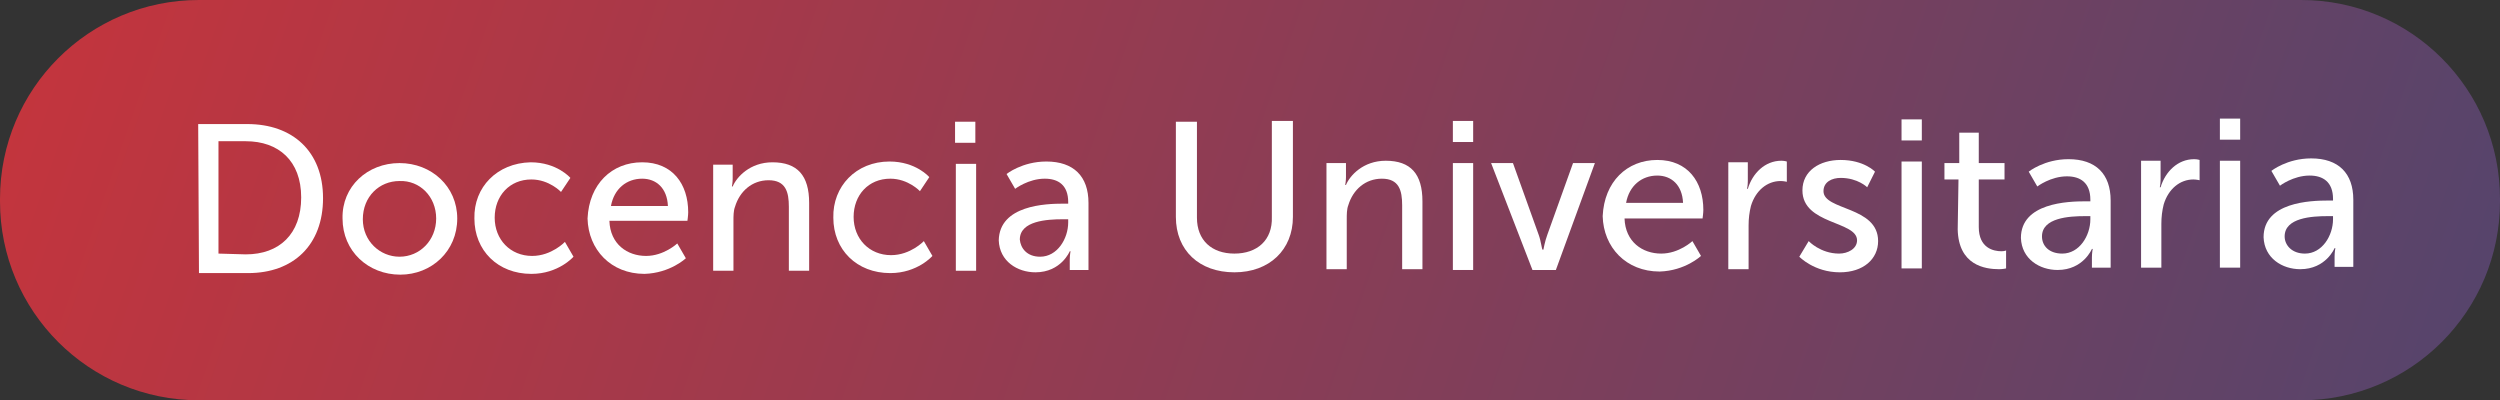 <?xml version="1.0" encoding="utf-8"?>
<!-- Generator: Adobe Illustrator 24.2.1, SVG Export Plug-In . SVG Version: 6.00 Build 0)  -->
<svg version="1.1" id="Capa_1" xmlns="http://www.w3.org/2000/svg" xmlns:xlink="http://www.w3.org/1999/xlink" x="0px" y="0px"
	 viewBox="0 0 320.4 51.3" style="enable-background:new 0 0 320.4 51.3;" xml:space="preserve">
<rect x="0" y="0" width="320.4" height="51.3" fill="#333333" stroke="none"/>
<style type="text/css">
	.st0{fill:url(#SVGID_1_);}
	.st1{enable-background:new    ;}
	.st2{fill:#FFFFFF;}
</style>
<g id="Capa_2_1_">
	<g id="Capa_1-2">
		
			<linearGradient id="SVGID_1_" gradientUnits="userSpaceOnUse" x1="-35.62" y1="96.42" x2="463.34" y2="-77.03" gradientTransform="matrix(1 0 0 -1 0 54)">
			<stop  offset="0" style="stop-color:#D63235"/>
			<stop  offset="1" style="stop-color:#1B4D85"/>
		</linearGradient>
		<path class="st0" d="M25.5,0h269.4c14.1,0,25.5,11.4,25.5,25.5v0.3c0,14.1-11.4,25.5-25.5,25.5H25.5C11.4,51.3,0,39.9,0,25.8v-0.3
			C0,11.4,11.4,0,25.5,0z"/>
		<g class="st1">
			<path class="st2" d="M25.4,15.9l6.3,0c5.8,0,9.7,3.5,9.7,9.5c0,6-3.8,9.6-9.6,9.6l-6.3,0L25.4,15.9z M31.5,32.6
				c4.3,0,7.1-2.6,7.1-7.3c0-4.7-2.9-7.2-7.1-7.2l-3.5,0l0,14.4L31.5,32.6z"/>
			<path class="st2" d="M51.2,20.9c4.1,0,7.4,3,7.4,7.1c0,4.2-3.3,7.2-7.3,7.2c-4.1,0-7.4-3-7.4-7.2C43.8,23.9,47.1,20.9,51.2,20.9z
				 M51.2,32.9c2.6,0,4.7-2.1,4.7-4.9c0-2.8-2.1-4.9-4.7-4.8c-2.6,0-4.7,2-4.7,4.9C46.5,30.9,48.7,32.9,51.2,32.9z"/>
			<path class="st2" d="M68,20.8c3.4,0,5.1,2,5.1,2l-1.2,1.8c0,0-1.5-1.6-3.8-1.6c-2.8,0-4.7,2.1-4.7,4.9c0,2.8,2,4.9,4.8,4.9
				c2.5,0,4.2-1.8,4.2-1.8l1.1,1.9c0,0-1.9,2.2-5.4,2.2c-4.3,0-7.3-3-7.3-7.1C60.7,24,63.7,20.9,68,20.8z"/>
			<path class="st2" d="M82.3,20.8c3.9,0,5.9,2.8,5.9,6.4c0,0.4-0.1,1.1-0.1,1.1l-10,0c0.1,3,2.3,4.5,4.7,4.5c2.3,0,4-1.6,4-1.6
				l1.1,1.9c0,0-2,1.9-5.3,2c-4.3,0-7.2-3.1-7.3-7.1C75.5,23.6,78.4,20.8,82.3,20.8z M85.6,26.4c-0.1-2.3-1.5-3.5-3.3-3.5
				c-2,0-3.6,1.3-4,3.5L85.6,26.4z"/>
			<path class="st2" d="M91.4,21.1l2.5,0l0,1.8c0,0.5-0.1,1-0.1,1l0.1,0c0.5-1.2,2.2-3.1,5.1-3.1c3.2,0,4.7,1.7,4.7,5.2l0,8.7
				l-2.6,0l0-8.2c0-1.9-0.4-3.4-2.6-3.4c-2.1,0-3.7,1.4-4.3,3.4c-0.2,0.5-0.2,1.2-0.2,1.8l0,6.4l-2.6,0L91.4,21.1z"/>
			<path class="st2" d="M114,20.7c3.4,0,5.1,2,5.1,2l-1.2,1.8c0,0-1.5-1.6-3.8-1.6c-2.8,0-4.7,2.1-4.7,4.9c0,2.8,2,4.9,4.8,4.9
				c2.5,0,4.2-1.8,4.2-1.8l1.1,1.9c0,0-1.9,2.2-5.4,2.2c-4.3,0-7.3-3-7.3-7.1C106.7,23.9,109.7,20.7,114,20.7z"/>
			<path class="st2" d="M122.4,15.6l2.6,0l0,2.7l-2.6,0L122.4,15.6z M122.5,21l2.6,0l0,13.7l-2.6,0L122.5,21z"/>
			<path class="st2" d="M136.3,26.1l0.6,0v-0.2c0-2.2-1.3-3-3-3c-2.1,0-3.8,1.3-3.8,1.3l-1.1-1.9c0,0,2-1.6,5.1-1.6
				c3.5,0,5.4,1.9,5.4,5.3l0,8.6l-2.4,0l0-1.3c0-0.6,0.1-1.1,0.1-1.1h-0.1c0,0-1.1,2.7-4.4,2.7c-2.3,0-4.6-1.4-4.7-4.1
				C128.1,26.3,134,26.1,136.3,26.1z M133.3,32.9c2.2,0,3.6-2.3,3.6-4.4l0-0.4l-0.7,0c-2,0-5.5,0.2-5.5,2.6
				C130.8,31.8,131.6,32.9,133.3,32.9z"/>
		</g>
		<g class="st1">
			<path class="st2" d="M150.7,15.6l2.7,0l0,12.3c0,2.9,1.9,4.6,4.8,4.6c2.9,0,4.9-1.7,4.8-4.7l0-12.3l2.7,0l0,12.3
				c0,4.2-3,7.1-7.5,7.1c-4.5,0-7.5-2.8-7.5-7.1L150.7,15.6z"/>
		</g>
		<g class="st1">
			<path class="st2" d="M170,20.9l2.5,0l0,1.8c0,0.5-0.1,1-0.1,1h0.1c0.5-1.2,2.2-3.1,5.1-3.1c3.2,0,4.7,1.7,4.7,5.2l0,8.7l-2.6,0
				l0-8.2c0-1.9-0.4-3.4-2.6-3.4c-2.1,0-3.7,1.4-4.3,3.4c-0.2,0.5-0.2,1.2-0.2,1.8l0,6.4l-2.6,0L170,20.9z"/>
			<path class="st2" d="M186.2,15.5l2.6,0l0,2.7l-2.6,0L186.2,15.5z M186.2,20.9l2.6,0l0,13.7l-2.6,0L186.2,20.9z"/>
			<path class="st2" d="M191.1,20.9l2.8,0l3.3,9.2c0.3,0.8,0.4,1.9,0.5,1.9h0.1c0,0,0.2-1.1,0.5-1.9l3.3-9.2l2.8,0l-5,13.7l-3,0
				L191.1,20.9z"/>
			<path class="st2" d="M212.4,20.5c3.9,0,5.9,2.8,5.9,6.4c0,0.4-0.1,1.1-0.1,1.1l-10,0c0.1,3,2.3,4.5,4.7,4.5c2.3,0,4-1.6,4-1.6
				l1.1,1.9c0,0-2,1.9-5.3,2c-4.3,0-7.2-3.1-7.3-7.1C205.6,23.3,208.5,20.5,212.4,20.5z M215.7,26c-0.1-2.3-1.5-3.5-3.3-3.5
				c-2,0-3.6,1.3-4,3.5L215.7,26z"/>
			<path class="st2" d="M221.5,20.8l2.5,0l0,2.4c0,0.6-0.1,1-0.1,1h0.1c0.6-2,2.2-3.6,4.3-3.6c0.4,0,0.7,0.1,0.7,0.1l0,2.6
				c0,0-0.4-0.1-0.8-0.1c-1.7,0-3.2,1.2-3.8,3.2c-0.2,0.8-0.3,1.6-0.3,2.5l0,5.6l-2.6,0L221.5,20.8z"/>
			<path class="st2" d="M231.8,30.9c0,0,1.5,1.6,3.9,1.6c1.1,0,2.3-0.6,2.3-1.7c0-2.5-7-2-7-6.4c0-2.5,2.2-3.9,4.9-3.9
				c3,0,4.4,1.5,4.4,1.5l-1,2c0,0-1.2-1.2-3.4-1.2c-1.1,0-2.2,0.5-2.2,1.7c0,2.5,7,1.9,7,6.4c0,2.3-1.9,4-4.9,4c-3.3,0-5.2-2-5.2-2
				L231.8,30.9z"/>
			<path class="st2" d="M243.7,15.3l2.6,0l0,2.7l-2.6,0L243.7,15.3z M243.7,20.7l2.6,0l0,13.7l-2.6,0L243.7,20.7z"/>
			<path class="st2" d="M251,23l-1.8,0l0-2.1l1.9,0l0-3.9l2.5,0l0,3.9l3.3,0l0,2.1l-3.3,0l0,6.1c0,2.7,1.9,3.1,2.9,3.1
				c0.4,0,0.6-0.1,0.6-0.1l0,2.3c0,0-0.4,0.1-0.9,0.1c-1.8,0-5.2-0.5-5.3-5.1L251,23z"/>
			<path class="st2" d="M267.3,25.8l0.6,0v-0.2c0-2.2-1.3-3-3-3c-2.1,0-3.8,1.3-3.8,1.3L260,22c0,0,2-1.6,5.1-1.6
				c3.5,0,5.4,1.9,5.4,5.3l0,8.6l-2.4,0l0-1.3c0-0.6,0.1-1.1,0.1-1.1h-0.1c0,0-1.1,2.7-4.4,2.7c-2.3,0-4.6-1.4-4.7-4.1
				C259,26,265,25.8,267.3,25.8z M264.3,32.5c2.2,0,3.6-2.3,3.6-4.4l0-0.4l-0.7,0c-2,0-5.5,0.2-5.5,2.6
				C261.7,31.5,262.6,32.5,264.3,32.5z"/>
			<path class="st2" d="M274.4,20.6l2.5,0l0,2.4c0,0.6-0.1,1-0.1,1h0.1c0.6-2,2.2-3.6,4.3-3.6c0.4,0,0.7,0.1,0.7,0.1l0,2.6
				c0,0-0.4-0.1-0.8-0.1c-1.7,0-3.2,1.2-3.8,3.2c-0.2,0.8-0.3,1.6-0.3,2.5l0,5.6l-2.6,0L274.4,20.6z"/>
			<path class="st2" d="M284.5,15.2l2.6,0l0,2.7l-2.6,0L284.5,15.2z M284.5,20.6l2.6,0l0,13.7l-2.6,0L284.5,20.6z"/>
			<path class="st2" d="M298.4,25.7l0.6,0l0-0.2c0-2.2-1.3-3-3-3c-2.1,0-3.8,1.3-3.8,1.3l-1.1-1.9c0,0,2-1.6,5.1-1.6
				c3.5,0,5.4,1.9,5.4,5.3l0,8.6l-2.4,0l0-1.3c0-0.6,0.1-1.1,0.1-1.1h-0.1c0,0-1.1,2.7-4.4,2.7c-2.3,0-4.6-1.4-4.7-4.1
				C290.1,25.9,296.1,25.7,298.4,25.7z M295.4,32.5c2.2,0,3.6-2.3,3.6-4.4l0-0.4l-0.7,0c-2,0-5.5,0.2-5.5,2.6
				C292.8,31.4,293.7,32.5,295.4,32.5z"/>
		</g>
	</g>
</g>
</svg>
